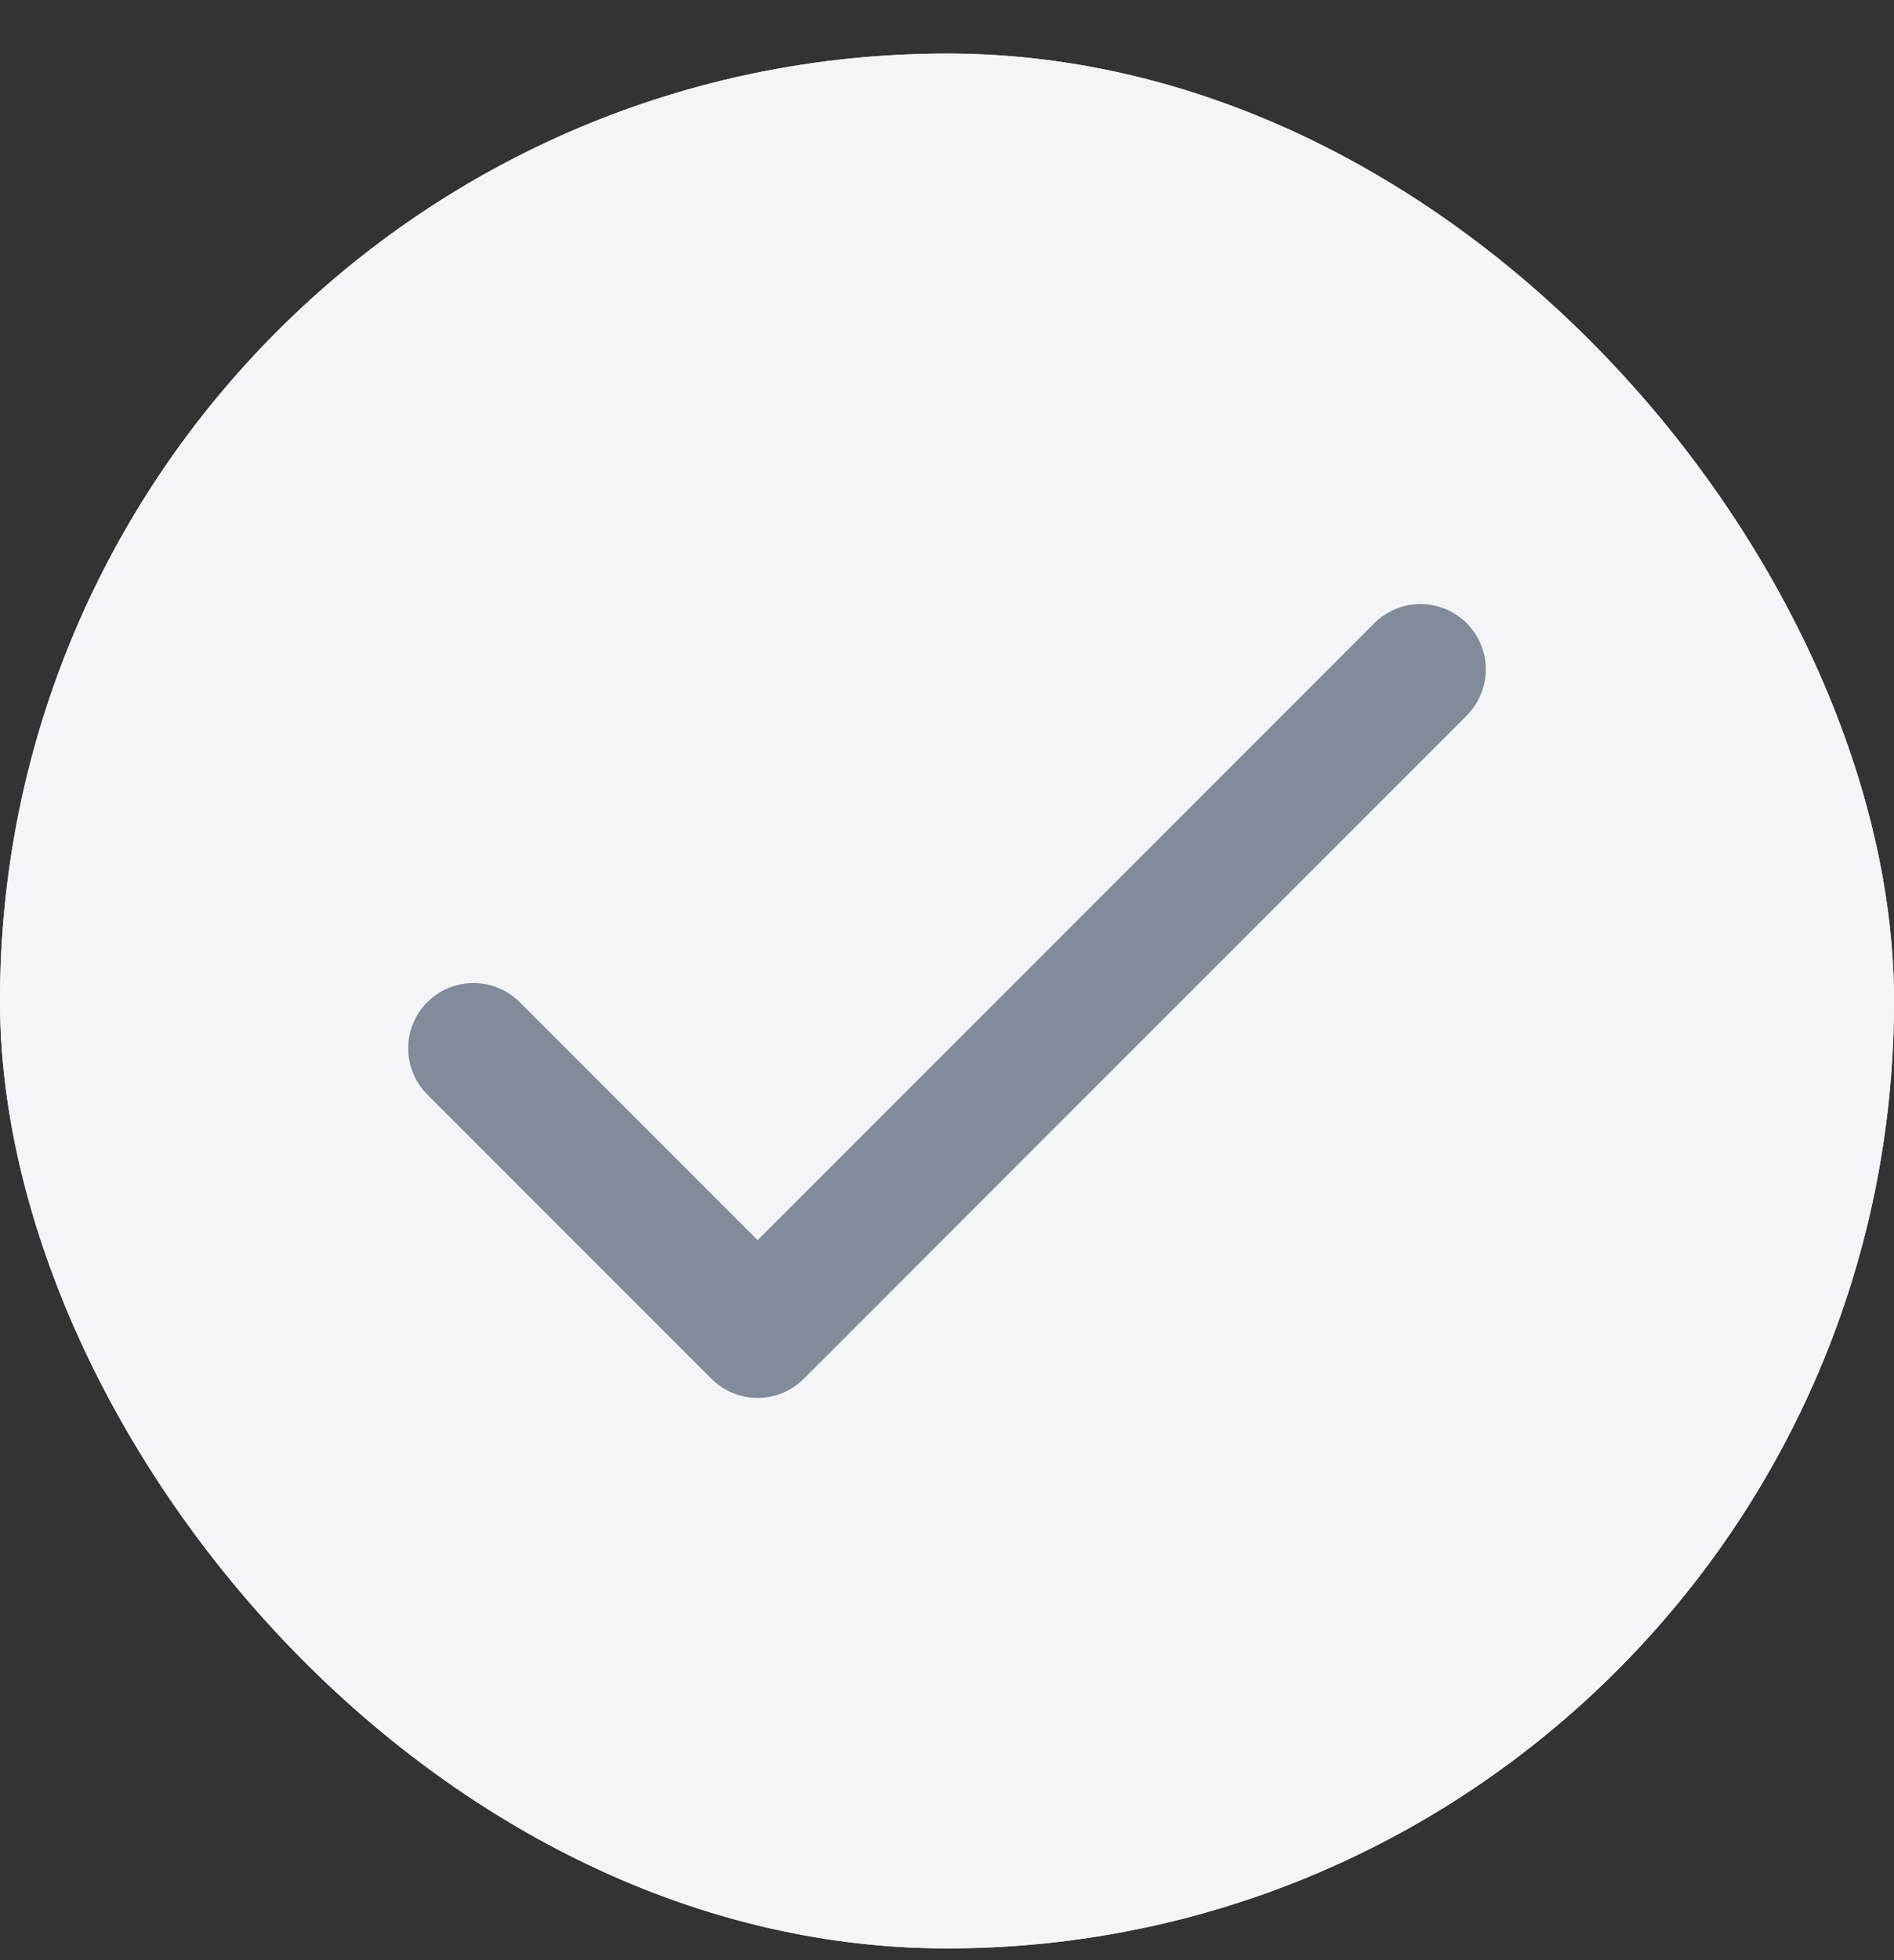 <svg width="29" height="30" viewBox="0 0 29 30" fill="none" xmlns="http://www.w3.org/2000/svg">
<rect x="0" y="0" width="29" height="30" fill="#333333" stroke="none"/>
<g clip-path="url(#clip0_54737_98)">
<g clip-path="url(#clip1_54737_98)">
<g clip-path="url(#clip2_54737_98)">
<path d="M29 0.82H0V29.82H29V0.82Z" fill="#F3F5F8"/>
<path d="M14.5 29.82C22.508 29.82 29 23.328 29 15.32C29 7.312 22.508 0.82 14.5 0.82C6.492 0.82 0 7.312 0 15.32C0 23.328 6.492 29.82 14.5 29.82Z" fill="#F3F5F8"/>
<path d="M7.25 16.045L11.6 20.395L21.75 10.245" fill="#F3F5F8"/>
<path d="M7.25 16.045L11.6 20.395L21.75 10.245" stroke="#828B99" stroke-width="2" stroke-linecap="round" stroke-linejoin="round"/>
</g>
</g>
</g>
<defs>
<clipPath id="clip0_54737_98">
<rect y="0.82" width="29" height="29" rx="14.5" fill="white"/>
</clipPath>
<clipPath id="clip1_54737_98">
<rect width="29" height="29" fill="white" transform="translate(0 0.82)"/>
</clipPath>
<clipPath id="clip2_54737_98">
<rect width="29" height="29" fill="white" transform="translate(0 0.82)"/>
</clipPath>
</defs>
</svg>
